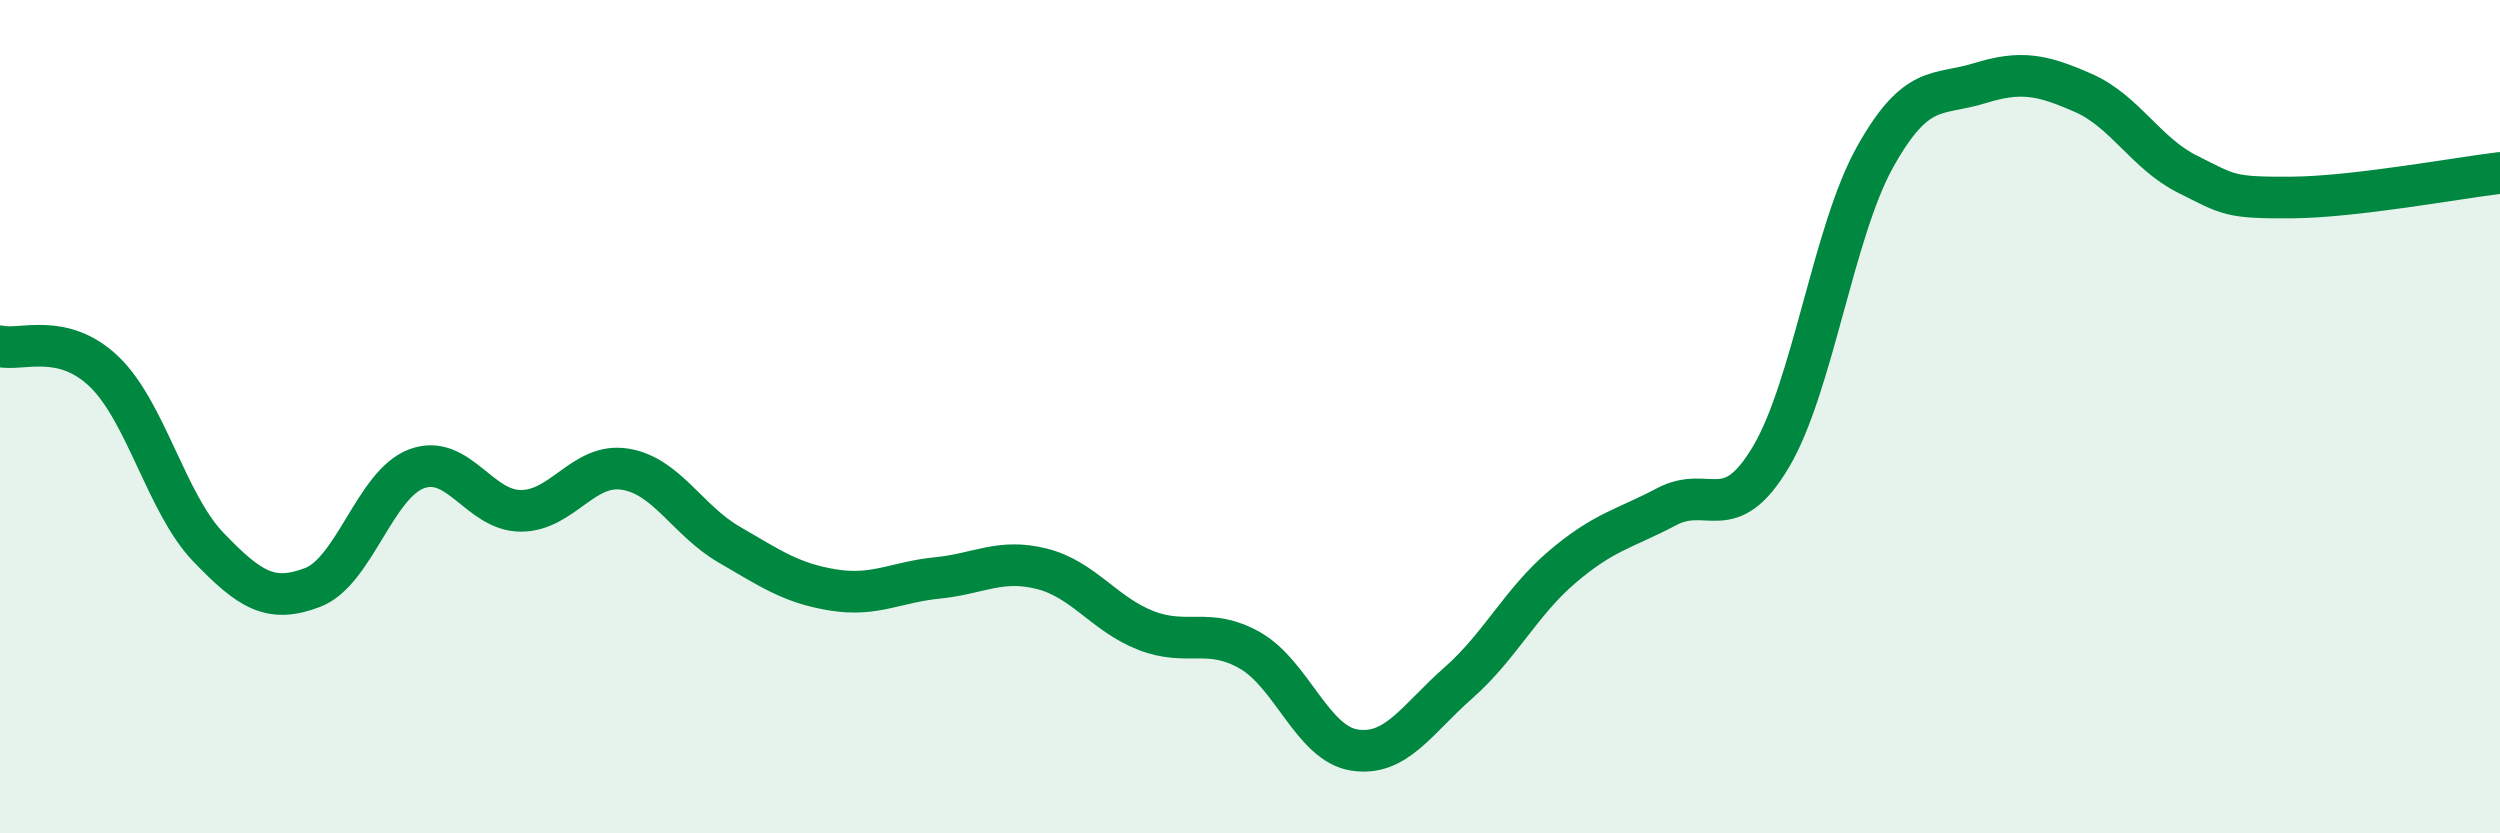 
    <svg width="60" height="20" viewBox="0 0 60 20" xmlns="http://www.w3.org/2000/svg">
      <path
        d="M 0,8.31 C 0.5,8.43 1.5,7.96 2.5,8.92 C 3.5,9.88 4,12.09 5,13.13 C 6,14.17 6.5,14.48 7.5,14.1 C 8.5,13.72 9,11.62 10,11.25 C 11,10.88 11.5,12.26 12.5,12.26 C 13.5,12.26 14,11.1 15,11.26 C 16,11.42 16.5,12.49 17.5,13.07 C 18.5,13.65 19,14 20,14.16 C 21,14.32 21.5,13.97 22.5,13.87 C 23.5,13.77 24,13.4 25,13.65 C 26,13.9 26.5,14.74 27.5,15.13 C 28.5,15.52 29,15.04 30,15.61 C 31,16.18 31.5,17.84 32.5,18 C 33.5,18.16 34,17.27 35,16.39 C 36,15.51 36.5,14.45 37.5,13.6 C 38.5,12.75 39,12.69 40,12.16 C 41,11.63 41.5,12.65 42.5,10.97 C 43.5,9.29 44,5.56 45,3.77 C 46,1.98 46.5,2.31 47.5,2 C 48.5,1.69 49,1.79 50,2.23 C 51,2.67 51.5,3.68 52.5,4.18 C 53.5,4.68 53.5,4.75 55,4.74 C 56.5,4.73 59,4.27 60,4.15L60 20L0 20Z"
        fill="#008740"
        opacity="0.1"
        stroke-linecap="round"
        stroke-linejoin="round"
      />
      <path
        d="M 0,8.31 C 0.5,8.43 1.5,7.96 2.5,8.92 C 3.5,9.88 4,12.09 5,13.13 C 6,14.17 6.5,14.48 7.5,14.1 C 8.5,13.72 9,11.62 10,11.25 C 11,10.88 11.5,12.26 12.5,12.26 C 13.5,12.26 14,11.1 15,11.26 C 16,11.42 16.5,12.49 17.5,13.07 C 18.5,13.65 19,14 20,14.16 C 21,14.32 21.5,13.97 22.5,13.87 C 23.5,13.77 24,13.4 25,13.65 C 26,13.9 26.5,14.74 27.5,15.13 C 28.5,15.52 29,15.04 30,15.61 C 31,16.18 31.5,17.84 32.5,18 C 33.5,18.16 34,17.27 35,16.39 C 36,15.51 36.5,14.45 37.5,13.6 C 38.5,12.75 39,12.69 40,12.16 C 41,11.63 41.5,12.65 42.5,10.97 C 43.5,9.29 44,5.56 45,3.77 C 46,1.98 46.5,2.31 47.5,2 C 48.5,1.69 49,1.79 50,2.23 C 51,2.67 51.5,3.68 52.5,4.18 C 53.5,4.68 53.5,4.75 55,4.74 C 56.5,4.73 59,4.27 60,4.15"
        stroke="#008740"
        stroke-width="1"
        fill="none"
        stroke-linecap="round"
        stroke-linejoin="round"
      />
    </svg>
  